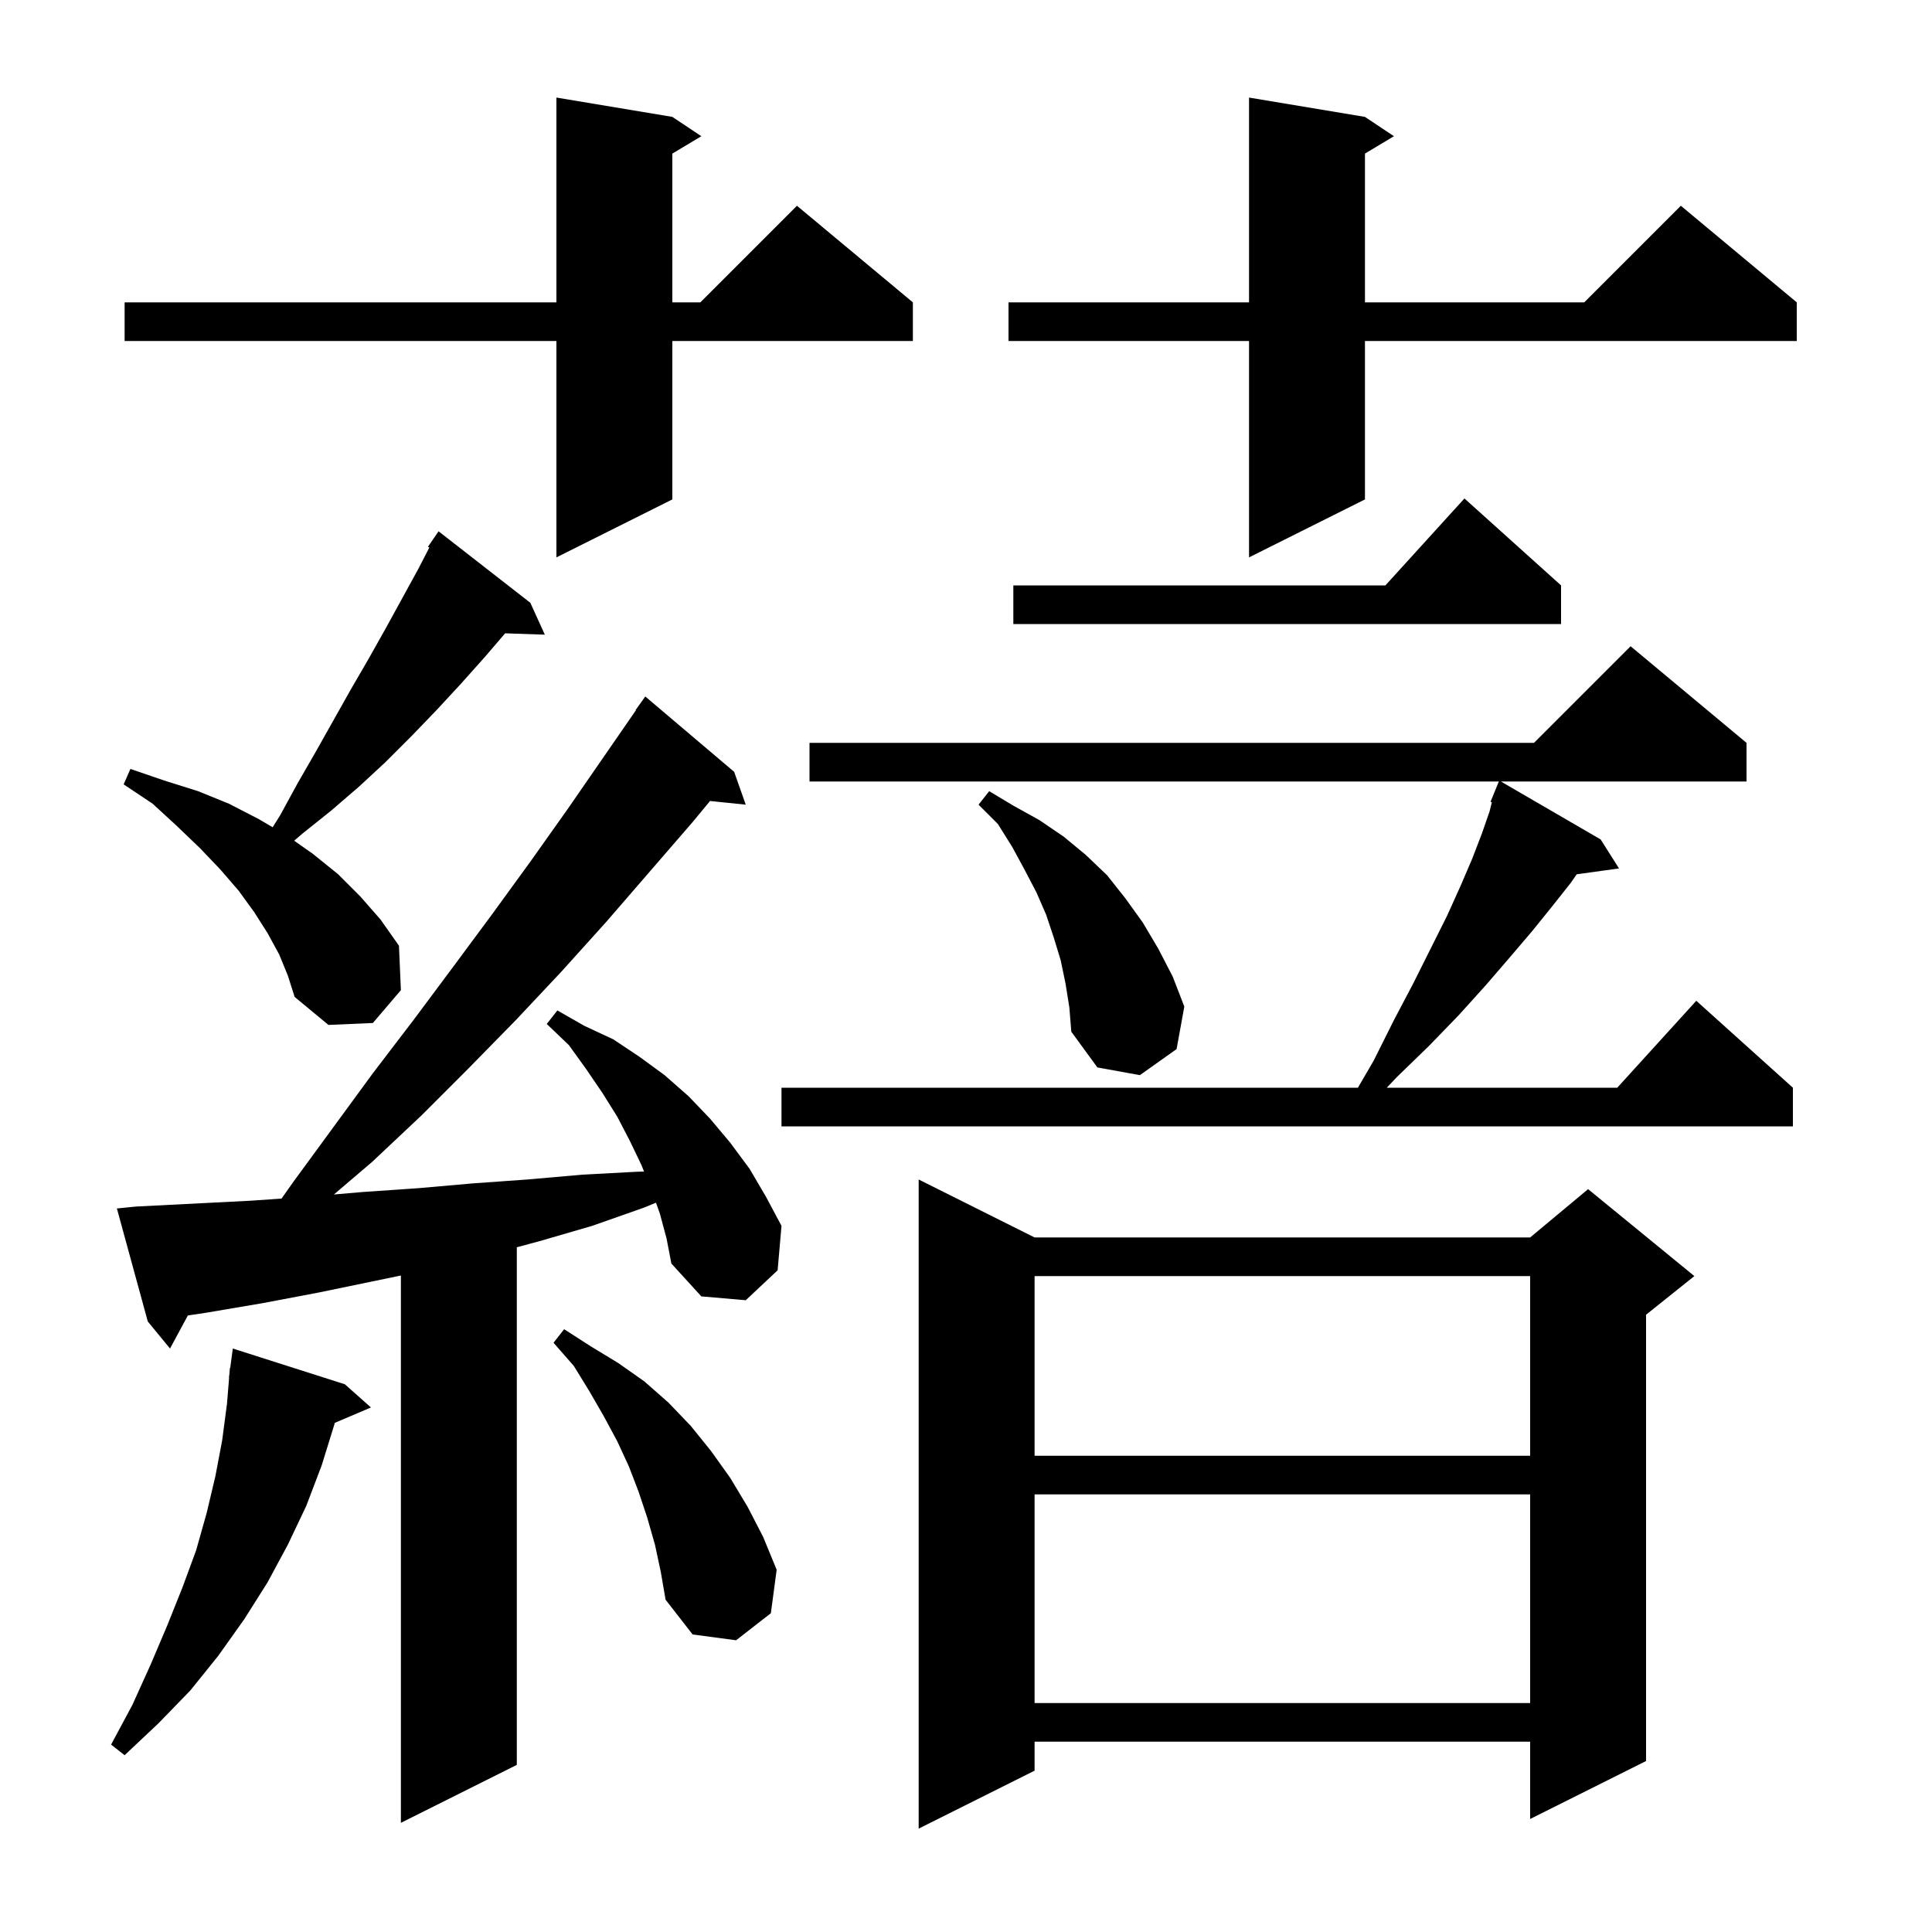 <svg xmlns="http://www.w3.org/2000/svg" xmlns:xlink="http://www.w3.org/1999/xlink" version="1.1" baseProfile="full" viewBox="0 0 200 200" width="200" height="200"><g fill="currentColor"><path d="M 107.1 128.1 L 158.4 128.1 L 164.4 123.1 L 175.4 132.1 L 170.4 136.1 L 170.4 182.3 L 158.4 188.3 L 158.4 180.3 L 107.1 180.3 L 107.1 183.3 L 95.1 189.3 L 95.1 122.1 Z M 68.3 125.6 L 67.904 124.5 L 66.7 125.0 L 61.3 126.9 L 55.8 128.5 L 53.5 129.116 L 53.5 182.7 L 41.5 188.7 L 41.5 132.041 L 33.0 133.8 L 27.2 134.9 L 21.3 135.9 L 19.447 136.178 L 17.6 139.6 L 15.3 136.8 L 12.1 125.1 L 14.1 124.9 L 25.9 124.3 L 29.144 124.076 L 30.4 122.3 L 38.6 111.1 L 42.8 105.6 L 46.9 100.1 L 50.9 94.7 L 54.9 89.2 L 58.8 83.7 L 65.833 73.521 L 65.8 73.5 L 66.8 72.1 L 76.0 79.9 L 77.2 83.3 L 73.505 82.918 L 71.7 85.1 L 62.7 95.5 L 58.1 100.6 L 53.4 105.6 L 48.5 110.6 L 43.6 115.5 L 38.5 120.3 L 34.564 123.653 L 37.5 123.4 L 43.3 123.0 L 49.0 122.5 L 54.6 122.1 L 60.3 121.6 L 65.9 121.3 L 66.669 121.273 L 66.4 120.6 L 65.2 118.1 L 63.9 115.6 L 62.4 113.2 L 60.7 110.7 L 58.9 108.2 L 56.6 106.0 L 57.7 104.6 L 60.5 106.2 L 63.5 107.6 L 66.2 109.4 L 68.8 111.3 L 71.3 113.5 L 73.5 115.8 L 75.6 118.3 L 77.6 121.0 L 79.3 123.9 L 80.9 126.9 L 80.5 131.5 L 77.2 134.6 L 72.6 134.2 L 69.5 130.8 L 69.0 128.2 Z M 35.7 143.3 L 38.4 145.7 L 34.653 147.296 L 34.6 147.5 L 33.3 151.7 L 31.7 155.9 L 29.8 159.9 L 27.7 163.8 L 25.3 167.6 L 22.6 171.4 L 19.7 175.0 L 16.4 178.4 L 12.9 181.7 L 11.5 180.6 L 13.7 176.5 L 15.6 172.3 L 17.3 168.3 L 18.9 164.3 L 20.3 160.5 L 21.4 156.6 L 22.3 152.8 L 23.0 149.1 L 23.5 145.3 L 23.719 142.601 L 23.7 142.6 L 23.748 142.238 L 23.8 141.6 L 23.833 141.605 L 24.1 139.6 Z M 107.1 154.7 L 107.1 176.3 L 158.4 176.3 L 158.4 154.7 Z M 67.8 159.9 L 67.0 157.1 L 66.1 154.4 L 65.1 151.8 L 63.9 149.2 L 62.5 146.6 L 61.0 144.0 L 59.4 141.4 L 57.3 139.0 L 58.4 137.6 L 61.2 139.4 L 64.0 141.1 L 66.7 143.0 L 69.2 145.2 L 71.5 147.6 L 73.6 150.2 L 75.6 153.0 L 77.4 156.0 L 79.0 159.1 L 80.4 162.5 L 79.8 167.0 L 76.2 169.8 L 71.7 169.2 L 68.9 165.6 L 68.4 162.7 Z M 107.1 132.1 L 107.1 150.7 L 158.4 150.7 L 158.4 132.1 Z M 180.8 76.9 L 180.8 80.9 L 155.372 80.9 L 165.7 86.9 L 167.6 89.9 L 163.224 90.504 L 162.6 91.4 L 160.7 93.8 L 158.6 96.4 L 156.3 99.1 L 153.8 102.0 L 151.0 105.1 L 147.9 108.3 L 144.6 111.5 L 143.559 112.6 L 167.418 112.6 L 175.6 103.6 L 185.6 112.6 L 185.6 116.6 L 80.9 116.6 L 80.9 112.6 L 140.572 112.6 L 142.2 109.8 L 144.3 105.6 L 146.3 101.8 L 149.8 94.8 L 151.2 91.7 L 152.4 88.9 L 153.4 86.3 L 154.2 84.0 L 154.438 83.047 L 154.3 83.0 L 154.686 82.057 L 154.7 82.0 L 154.708 82.003 L 155.159 80.9 L 83.8 80.9 L 83.8 76.9 L 158.8 76.9 L 168.8 66.9 Z M 110.3 101.8 L 109.8 99.4 L 109.1 97.1 L 108.3 94.7 L 107.3 92.4 L 106.1 90.1 L 104.8 87.7 L 103.3 85.3 L 101.3 83.3 L 102.4 81.9 L 104.9 83.4 L 107.6 84.9 L 110.1 86.6 L 112.4 88.5 L 114.6 90.6 L 116.5 93.0 L 118.3 95.5 L 119.9 98.2 L 121.4 101.1 L 122.6 104.2 L 121.8 108.6 L 118.0 111.3 L 113.6 110.5 L 110.9 106.8 L 110.7 104.3 Z M 28.9 98.8 L 27.7 96.6 L 26.3 94.4 L 24.7 92.2 L 22.8 90.0 L 20.7 87.8 L 18.3 85.5 L 15.8 83.2 L 12.8 81.2 L 13.5 79.6 L 17.0 80.8 L 20.5 81.9 L 23.7 83.2 L 26.8 84.8 L 28.227 85.637 L 29.0 84.4 L 30.8 81.1 L 32.7 77.8 L 36.3 71.4 L 38.1 68.3 L 39.9 65.1 L 43.3 58.9 L 44.446 56.68 L 44.3 56.6 L 45.4 55.0 L 54.9 62.4 L 56.4 65.7 L 52.291 65.561 L 50.2 68.0 L 47.7 70.8 L 45.2 73.5 L 42.6 76.2 L 39.9 78.9 L 37.2 81.4 L 34.3 83.9 L 31.3 86.3 L 30.453 87.03 L 32.4 88.4 L 35.0 90.5 L 37.3 92.8 L 39.4 95.2 L 41.3 97.9 L 41.5 102.5 L 38.6 105.9 L 34.0 106.1 L 30.5 103.2 L 29.8 101.0 Z M 161.6 60.6 L 161.6 64.6 L 104.9 64.6 L 104.9 60.6 L 143.418 60.6 L 151.6 51.6 Z M 69.6 12.1 L 72.6 14.1 L 69.6 15.9 L 69.6 31.3 L 72.5 31.3 L 82.5 21.3 L 94.5 31.3 L 94.5 35.3 L 69.6 35.3 L 69.6 51.7 L 57.6 57.7 L 57.6 35.3 L 12.9 35.3 L 12.9 31.3 L 57.6 31.3 L 57.6 10.1 Z M 141.3 12.1 L 144.3 14.1 L 141.3 15.9 L 141.3 31.3 L 164.0 31.3 L 174.0 21.3 L 186.0 31.3 L 186.0 35.3 L 141.3 35.3 L 141.3 51.7 L 129.3 57.7 L 129.3 35.3 L 104.4 35.3 L 104.4 31.3 L 129.3 31.3 L 129.3 10.1 Z "/></g></svg>